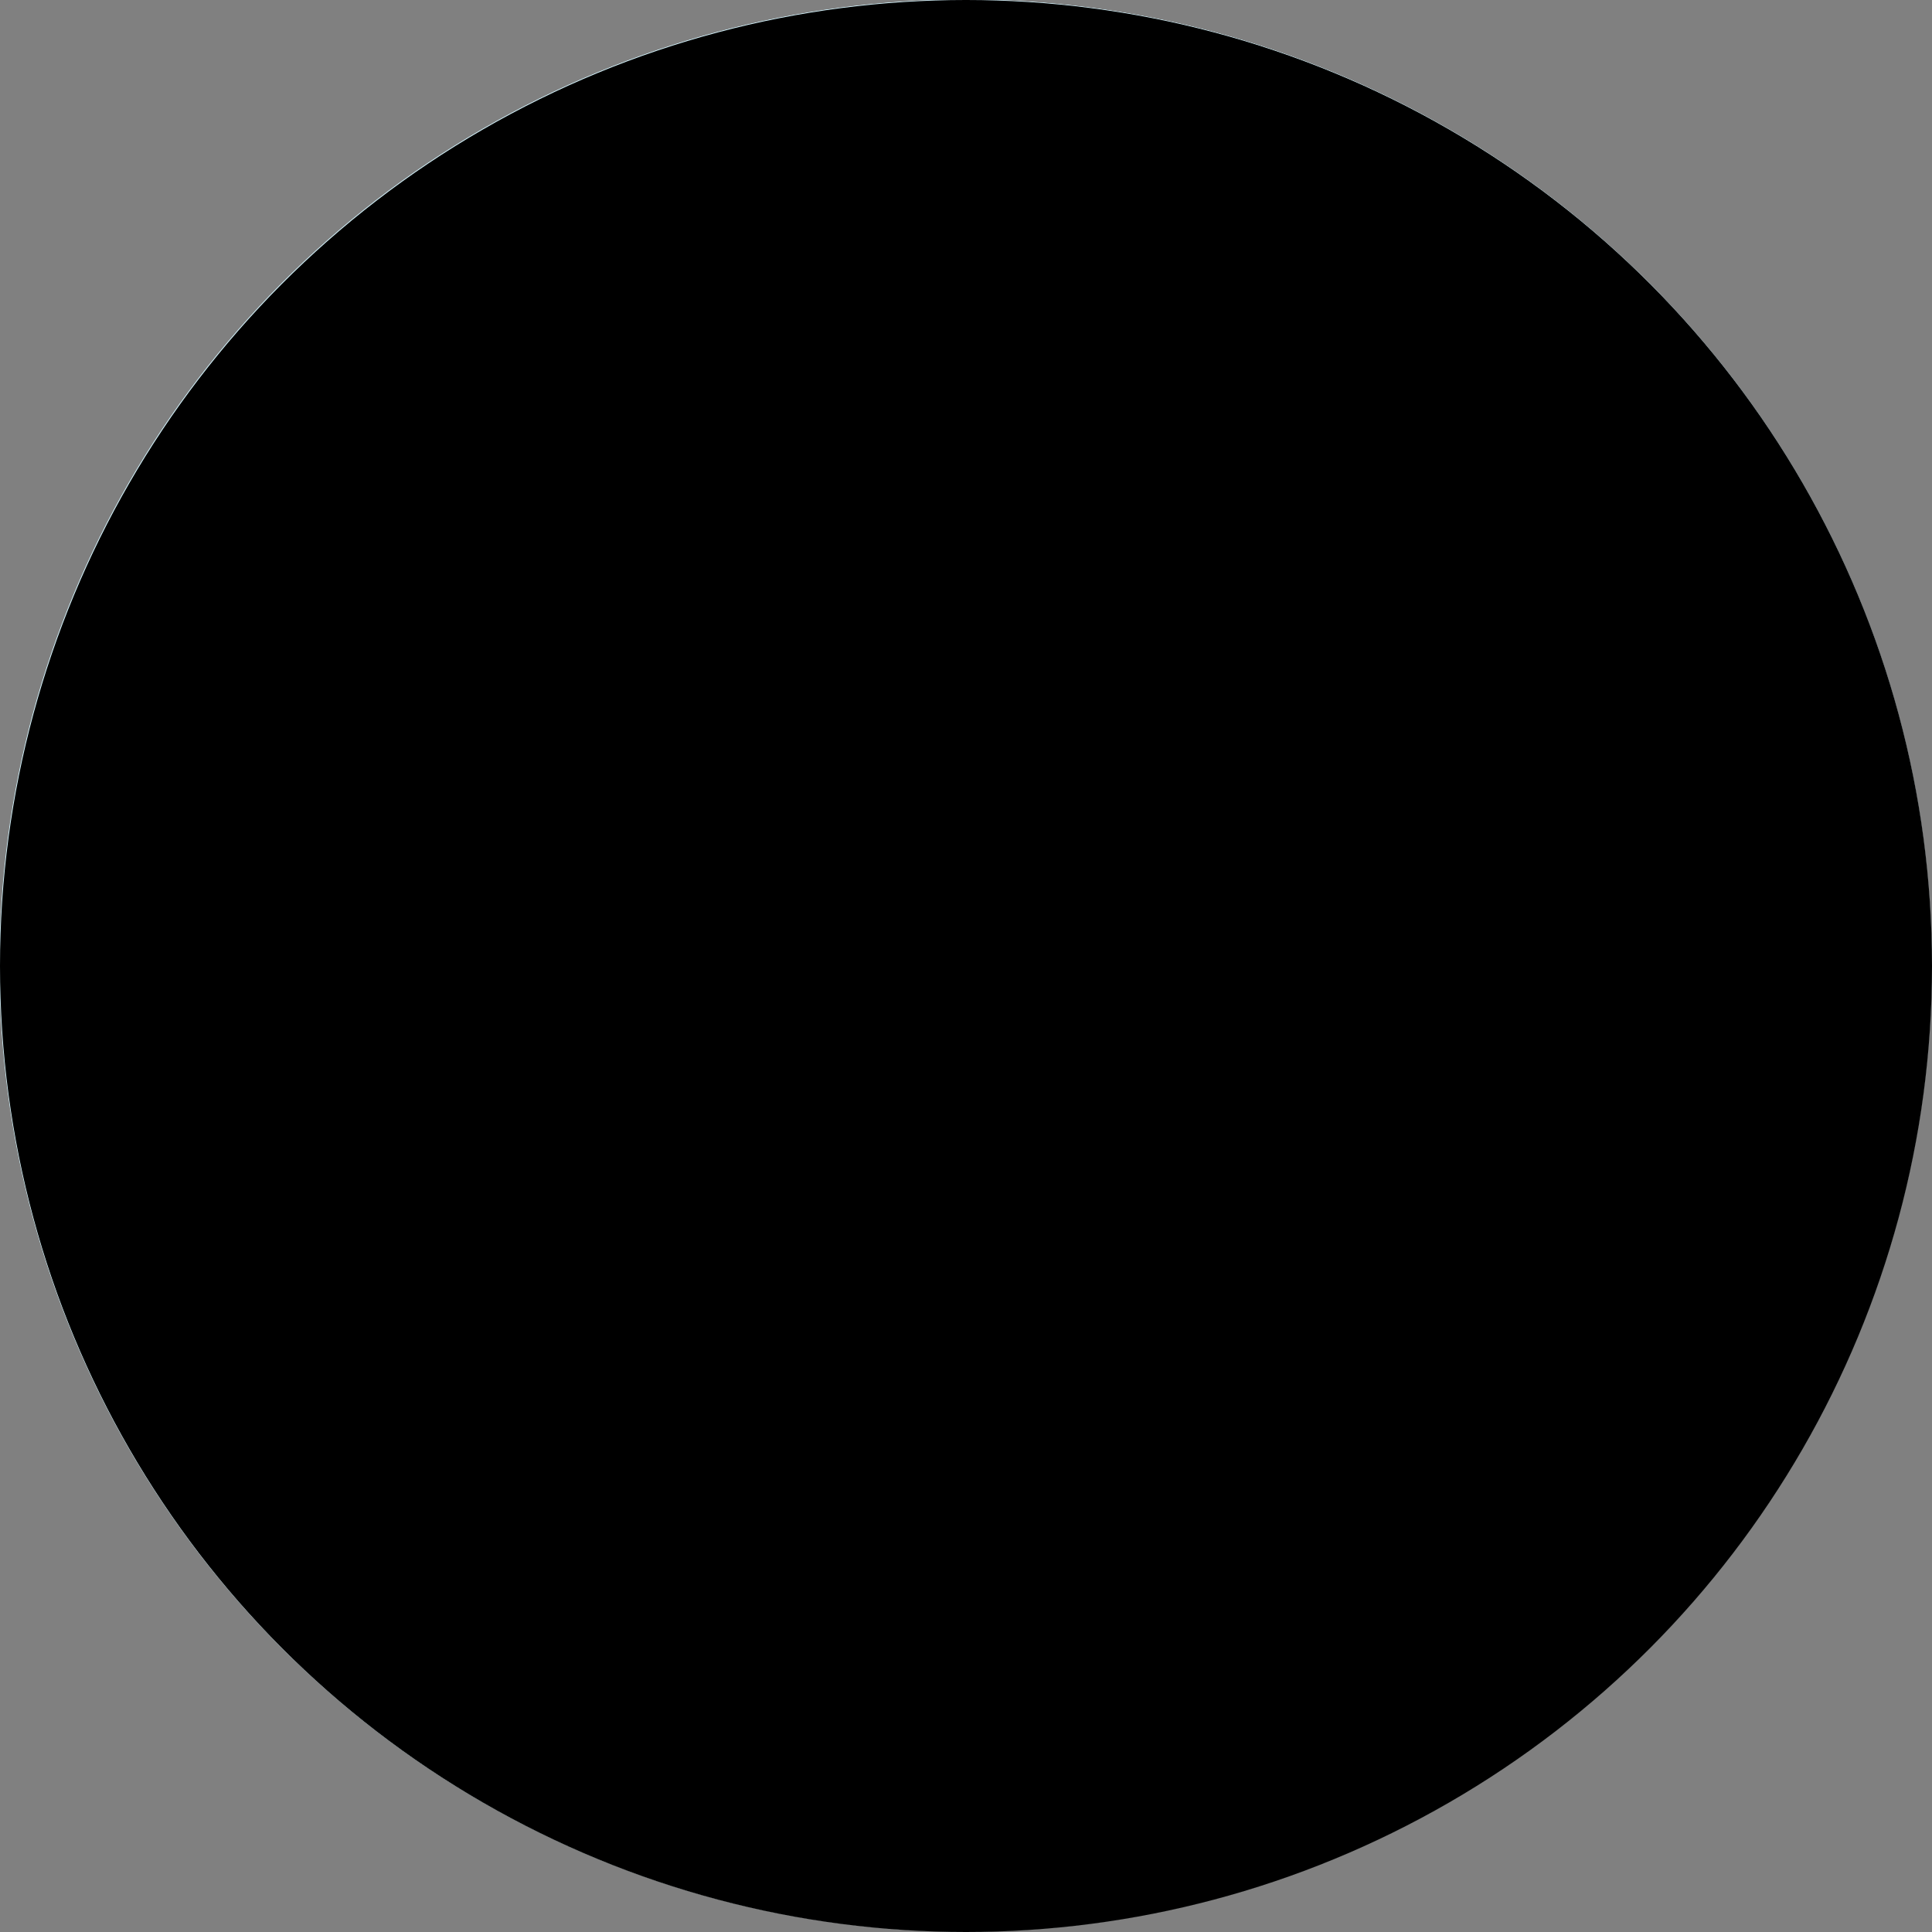 <?xml version="1.0" encoding="utf-8"?>
<!-- Generator: Adobe Illustrator 27.0.1, SVG Export Plug-In . SVG Version: 6.00 Build 0)  -->
<svg version="1.1" id="Layer_1" xmlns="http://www.w3.org/2000/svg" xmlns:xlink="http://www.w3.org/1999/xlink" x="0px" y="0px"
	 viewBox="0 0 115 115" style="enable-background:new 0 0 115 115;" xml:space="preserve">
<rect x="0" y="0" width="115" height="115" fill="#808080" stroke="none"/>
<style type="text/css">
	.st0{fill:#D4F3FC;}
	.st1{clip-path:url(#Ellipse_615_00000055703342350479220510000004273857601242018207_);}
	.st2{clip-path:url(#Ellipse_1449_00000058549864327122038240000005924553558791749816_);}
	.st3{fill:#422E26;}
	.st4{fill:#4F372D;}
	.st5{fill:#E59178;}
	.st6{fill:#9A99BF;}
	.st7{fill:#716E91;}
	.st8{fill:#99B0FF;}
	.st9{fill:#EB9C55;}
	.st10{fill:#DA784C;}
	.st11{fill:#FF5B41;}
	.st12{fill:#859CE0;}
	.st13{fill:#2B2D51;}
</style>
<g id="Localized_pain_icon" transform="translate(958.964 -1682.13)">
	<circle id="Ellipse_615" class="st0" cx="-901.5" cy="1739.6" r="57.5"/>
	<g id="Localized_pain_illustration" transform="translate(538.922 1480.707)">
		<circle id="Ellipse_1449" class="st0" cx="-1440.4" cy="258.9" r="57.5"/>
		<g id="Group_10790" transform="translate(-306.937)">
			<g id="Group_10789">
				<g>
					<g>
						<g>
							<defs>
								<circle id="SVGID_1_" cx="-1133.4" cy="258.9" r="57.5"/>
							</defs>
							<clipPath id="SVGID_00000023255078105479855040000001302844610936860326_">
								<use xlink:href="#SVGID_1_"  style="overflow:visible;"/>
							</clipPath>
						</g>
					</g>
				</g>
			</g>
		</g>
	</g>
</g>
<g>
	<defs>
		<circle id="Ellipse_615_00000150783796532212553130000008147834086384606856_" cx="57.5" cy="57.5" r="57.5"/>
	</defs>
	<defs>
		<circle id="Ellipse_1449_00000101820920200023674080000007129896687451564734_" cx="57.5" cy="57.5" r="57.5"/>
	</defs>
	<clipPath id="Ellipse_615_00000000186042811126978710000010221478903522171828_">
		<use xlink:href="#Ellipse_615_00000150783796532212553130000008147834086384606856_"  style="overflow:visible;"/>
	</clipPath>
	
		<clipPath id="Ellipse_1449_00000172436828768956269390000017118603718632735932_" style="clip-path:url(#Ellipse_615_00000000186042811126978710000010221478903522171828_);">
		<use xlink:href="#Ellipse_1449_00000101820920200023674080000007129896687451564734_"  style="overflow:visible;"/>
	</clipPath>
	<g style="clip-path:url(#Ellipse_1449_00000172436828768956269390000017118603718632735932_);">
		<path id="Path_9228" class="st3" d="M67.7,12.1c-0.2-0.2-2.2-2.6-4.5-2.6s-3.5,1.1-6.8,0.8s-4.8,1-5.6,2.5s-0.8,3.6-2.3,5.6
			s-1,0.9-2.9,3.1s-0.5,3.8-1.7,5.4S40.2,30,39.2,32c-1.2,2.3,0.9,5.3,2.7,5.9c2.3,0.8,1.2,3.1,3,4.6c2.3,1.9,4,1.3,7.3,1.9
			s2.4-0.8,5.5-1.5c2.8-0.7,5.8-0.7,8.6,0.1c6.6,1.6,6.7-4.9,6-7.2s1.3-3.4,1.7-5.7c0.5-2.1,0-4.3-1.2-6c-1.3-2.1,0.7-4.5-0.6-7.4
			C71.3,14.6,69.7,13,67.7,12.1z"/>
		<path id="Path_9247" class="st4" d="M52.5,32c0.5-0.7,0.9-1.5,1.1-2.3c0.3-1.2-0.8-2.7-0.6-4s-0.3-2.5,1.4-3s2,0,2.8-1.5
			s1-2.5,2.9-2.2s1.5,1.2,3.3,0.5c1.1-0.5,2.2-1,3.4-1.3c0.6,0,2.2,1.4,2.2,1.4l0.7-0.3c-0.2-1-0.4-2-0.7-3
			c-1.2-0.9-2.5-1.6-3.9-2.1c-1.3-0.3-2.6-0.9-4.2-0.6s-5.8,1.1-6.5,2s-2.3,2.4-2.9,3.1c-0.5,0.7-1,1.5-1.5,2.3
			c-0.5,1.1-0.9,2.3-1,3.5s0.1,2.3,0.5,3.4c0.3,0.7,0.7,1.4,1.1,2.1C51,30.4,52.5,32,52.5,32z"/>
		<path id="Path_19447" class="st5" d="M78.5,199.3c0,0,3.5,11.3,0.1,15.1s-5.5,3.1-4.7,4.7s7.4,1.5,11.7-0.5c4-1.9-1.4-9,0.4-18
			S78.2,197.4,78.5,199.3z"/>
		<path id="Path_9228_00000132777391649100625510000012620863380191263641_" class="st4" d="M68.9,12.1c-0.2-0.2-2.2-2.6-4.5-2.6
			c-2.3,0-3.5,1.1-6.8,0.8s-4.8,1-5.6,2.5s-0.8,3.6-2.3,5.6s-1,0.9-2.9,3.1s-0.5,3.8-1.7,5.4S41.4,30,40.4,32
			c-1.2,2.3,0.9,5.3,2.7,5.9c2.3,0.8,1.2,3.1,3,4.6c2.3,1.9,4,1.3,7.3,1.9s2.4-0.8,5.5-1.5c2.8-0.7,5.8-0.7,8.6,0.1
			c6.6,1.6,6.7-4.9,6-7.2s1.3-3.4,1.7-5.7c0.5-2.1,0-4.3-1.2-6c-1.3-2.1,0.7-4.5-0.6-7.4C72.5,14.6,70.9,13,68.9,12.1z"/>
		<path id="Path_19448" class="st5" d="M36.1,199.3c0,0-3.5,11.3-0.1,15.1s5.5,3.1,4.7,4.7s-7.4,1.5-11.7-0.5c-4-1.9,1.4-9-0.4-18
			S36.4,197.4,36.1,199.3z"/>
		<path id="Path_19451" class="st6" d="M79,139.3C80.7,117,72.9,96,72.9,96H40.8c0,0-7.8,21-6.1,43.3s-11.4,50.3-8.3,63.1
			c0.5,2.2,10,0.8,10,0.8s15.2-37.1,17.7-54.7s2.8-26.8,2.8-26.8s0.3,9.2,2.8,26.8s17.7,54.7,17.7,54.7s8.8,1.4,9.3-0.8
			C89.8,189.5,77.4,161.6,79,139.3z"/>
		<path id="Path_19452" class="st7" d="M77.8,103.4l-0.6,2.4c-6.5,1.2-13,1.8-19.6,1.9c-8.7-0.2-15.4,0-16.1,0.6S39.9,119,39.9,119
			s-5.2-0.2-4.7-0.9s2.8-12.6,3.4-14.7s35.3-3.8,36.1-3.7S77.8,103.4,77.8,103.4z"/>
		<path id="Path_19453" class="st8" d="M44.4,41.9c0,0-0.8,3.8-1.8,10.2c-0.6,3.9-1.4,8.8-2.1,14.4c-1.9,14.8-6,37.7-3.6,38.6
			s42.3,1.5,42.3-1.4s-3.7-37.4-5.8-61.8c-0.1-0.6-7.3-1-14.5-0.9C54,41,49.2,41.3,44.4,41.9z"/>
		<path id="Path_19454" class="st9" d="M58.6,15.7c-2.4,0.1-9.5,0.5-8.8,11.8s8,12.2,8.6,12.2S65.6,41,67,25.8
			C68.1,15.6,60.2,15.6,58.6,15.7z"/>
		<path id="Path_19455" class="st10" d="M61.5,18.3c-0.4,0-7.8,2.9-7.8,2.9l-3.3,2.5l-0.6,2.6c0,0.4,0,0.7,0.1,1.1
			c0.1,1.4,0.3,2.9,0.7,4.3c0.6-2.1,2-4.8,4.9-5.3s4.5-3.6,5-4.9c0.7-1.3,1.9-2.3,3.4-2.5C63.1,18.6,62.3,18.4,61.5,18.3z"/>
		<path id="Path_19456" class="st4" d="M50.4,31.1c0,0-0.6-3.4,1.7-4.9s5-0.8,7.5-4.4s6.4-2.4,7.3-0.4c0,0-0.4-8.9-9.3-7.4
			C51.5,15,47.6,22.1,50.4,31.1z"/>
		<path id="Path_19457" class="st9" d="M62,37.1c0,0-0.5,4.5,2,5.7c0,0-5.5,4.6-10.8-0.1c0,0,1.8-1,1.5-4.9L62,37.1z"/>
		<path id="Path_19458" class="st10" d="M58.5,39.6c-1.4-0.1-2.8-0.7-3.9-1.6c0,0.1,0,0.3,0,0.4c0.5,0.7,1.2,1.3,2,1.7
			c1.8,0.6,3.8,0.4,5.4-0.5c0-0.3-0.1-0.6-0.1-0.9C60.9,39.4,59.7,39.7,58.5,39.6z"/>
		<g id="Group_10785">
			<path id="Path_19459" class="st11" d="M57.6,99.6c6.4,0,11.6-5.2,11.6-11.6S64,76.4,57.6,76.4S46,81.6,46,88S51.2,99.6,57.6,99.6
				z M57.6,78.2c5.4,0,9.7,4.4,9.7,9.7c0,5.4-4.4,9.7-9.7,9.7c-5.4,0-9.7-4.4-9.7-9.7S52.2,78.3,57.6,78.2z"/>
			<path id="Path_19460" class="st11" d="M57.6,104.8c9.3,0,16.8-7.5,16.8-16.8s-7.5-16.8-16.8-16.8S40.8,78.7,40.8,88
				C40.8,97.3,48.3,104.8,57.6,104.8z M57.6,72.6C66.1,72.6,73,79.5,73,88s-6.9,15.4-15.4,15.4S42.2,96.5,42.2,88
				C42.2,79.5,49.1,72.6,57.6,72.6z"/>
			<path id="Path_19461" class="st11" d="M57.6,64.6c-12.9,0-23.4,10.5-23.4,23.4s10.5,23.4,23.4,23.4S81,100.9,81,88
				S70.5,64.6,57.6,64.6z M57.6,65.8c12.2,0,22.2,9.9,22.2,22.2c0,12.2-9.9,22.2-22.2,22.2c-12.2,0-22.2-9.9-22.2-22.2
				C35.5,75.7,45.4,65.8,57.6,65.8L57.6,65.8z"/>
			<path id="Path_19462" class="st11" d="M57.6,94.9c3.8,0,6.9-3.1,6.9-6.9s-3.1-6.9-6.9-6.9s-6.9,3.1-6.9,6.9
				C50.7,91.8,53.8,94.9,57.6,94.9z M53.1,88c0-2.5,2-4.6,4.6-4.6c2.5,0,4.6,2,4.6,4.6c0,2.5-2,4.6-4.6,4.6
				C55.1,92.5,53.1,90.5,53.1,88L53.1,88z"/>
		</g>
		<path id="Path_19463" class="st9" d="M72.5,41.9c1.7-0.2,4.5-0.2,7.9,7c3.4,7.3,19.1,27.3,10.4,31.5s-23,2.1-26.9,7.3
			c-4,5.4-11.7,3.6-11.8,1.2s1.8-0.3,6-2.8c0,0-4.5,0.5-4.4-0.8s5.1-0.4,9.5-2.7c5-2.7,11.1-4,20.2-9.5C84.9,72,58.9,43.8,72.5,41.9
			z"/>
		<path id="Path_19464" class="st9" d="M44.4,41.9c-1.7-0.2-4.5-0.2-7.9,7c-3.4,7.3-19.1,27.3-10.4,31.5s21,6.9,24.9,12.1
			c4,5.4,11.7,3.6,11.8,1.2s-1.8-0.3-6-2.8c0,0,4.5,0.5,4.4-0.8s-5.1-0.4-9.5-2.7c-5-2.7-9.1-8.9-18.2-14.4C32,72,58,43.8,44.4,41.9
			z"/>
		<path id="Path_19465" class="st10" d="M55.5,94.8c-3.7-1.3-5.2-5.2-9-6.8s-18.5-8-21-9.7c-1-0.8-1.7-1.8-2-3
			c-0.1,2.3,0.5,4.1,2.6,5.1c8.7,4.2,21,6.9,24.9,12.1c2.4,3.3,6.8,4.4,10.5,2.8C59.5,95.6,57.4,95.5,55.5,94.8z"/>
		<path id="Path_19466" class="st8" d="M45.3,42c0,0-3.1-1.3-6,2.3s-16.7,24-15,25.1s10.5,3.1,12.4,3.4S48.8,50.1,49,48
			S49.8,42.2,45.3,42z"/>
		<path id="Path_19467" class="st12" d="M37.6,65.2c-1.2,2.7-3.1,5-5.5,6.7c0,0,3.1,0.7,4.6,1c1.4,0.3,3.6-5,3.6-5s0.4-3,0.7-5.2
			l0.6-4.3L37.6,65.2z"/>
		<path id="Path_19468" class="st8" d="M72.2,42c0,0,3.1-1.3,6,2.3s16.7,24,15,25.1s-10.5,3.1-12.4,3.4S68.7,50.1,68.5,48
			S67.7,42.2,72.2,42z"/>
		<path id="Path_19469" class="st12" d="M75.1,58c0,0,4.2,10,6.2,11.8c1.8,1.7,5.3,1.7,5.3,1.7s-1.2,0.3-3,0.7
			c-1,0.3-2.1,0.5-3.2,0.6c-0.5-0.1-3.4-4.2-3.9-5.4c-0.4-1.1-0.8-2.2-1.1-3.3l-0.8-8.5L75.1,58z"/>
		<path id="Path_19470" class="st10" d="M93.4,76.5c-0.6,1.3-1.6,2.3-3,2.8c-4.5,1.6-15.1,3.2-20.6,4.2s-6.1,3.4-8.9,4.5
			c-1.9,0.7-3.9,1.2-6,1.5c0,0,0.4,0.2,2.9,1.9c2.4,0,4.1-1.2,6.1-3.8c3.9-5.2,18.2-3.1,26.9-7.3C92.3,79.7,93.3,78.2,93.4,76.5z"/>
		<path id="Path_19471" class="st13" d="M27.1,214.1c-0.9,1.6-0.6,3.6,0.7,4.9c2.3,2.1,12.8,1.2,14,0.4s1.7-3.7-2.7-4.4
			s-3.3-5.2-5.6-5.3s-3,3.5-5.1,1.5C27.4,210.1,26.2,212.4,27.1,214.1z"/>
		<path id="Path_19472" class="st13" d="M87.2,214.1c0.9,1.6,0.6,3.6-0.7,4.9c-2.3,2.1-12.8,1.2-14,0.4s-1.7-3.7,2.7-4.4
			s3.3-5.2,5.6-5.3s3,3.5,5.1,1.5C87,210.1,88.1,212.4,87.2,214.1z"/>
	</g>
	
		<g id="Group_10790_00000041296113293815309710000010234533841013448873_" transform="translate(-306.937)" style="clip-path:url(#Ellipse_1449_00000172436828768956269390000017118603718632735932_);">
		<g id="Group_10789_00000110438152014702365850000006811137884878104480_">
			<g>
				<g>
					<g>
						<defs>
							<circle id="SVGID_00000080898894308209037870000009244086531243183805_" cx="364.5" cy="57.5" r="57.5"/>
						</defs>
						<clipPath id="SVGID_00000150060716907603756750000008664590860799257507_">
							<use xlink:href="#SVGID_00000080898894308209037870000009244086531243183805_"  style="overflow:visible;"/>
						</clipPath>
					</g>
				</g>
			</g>
		</g>
	</g>
</g>
</svg>
